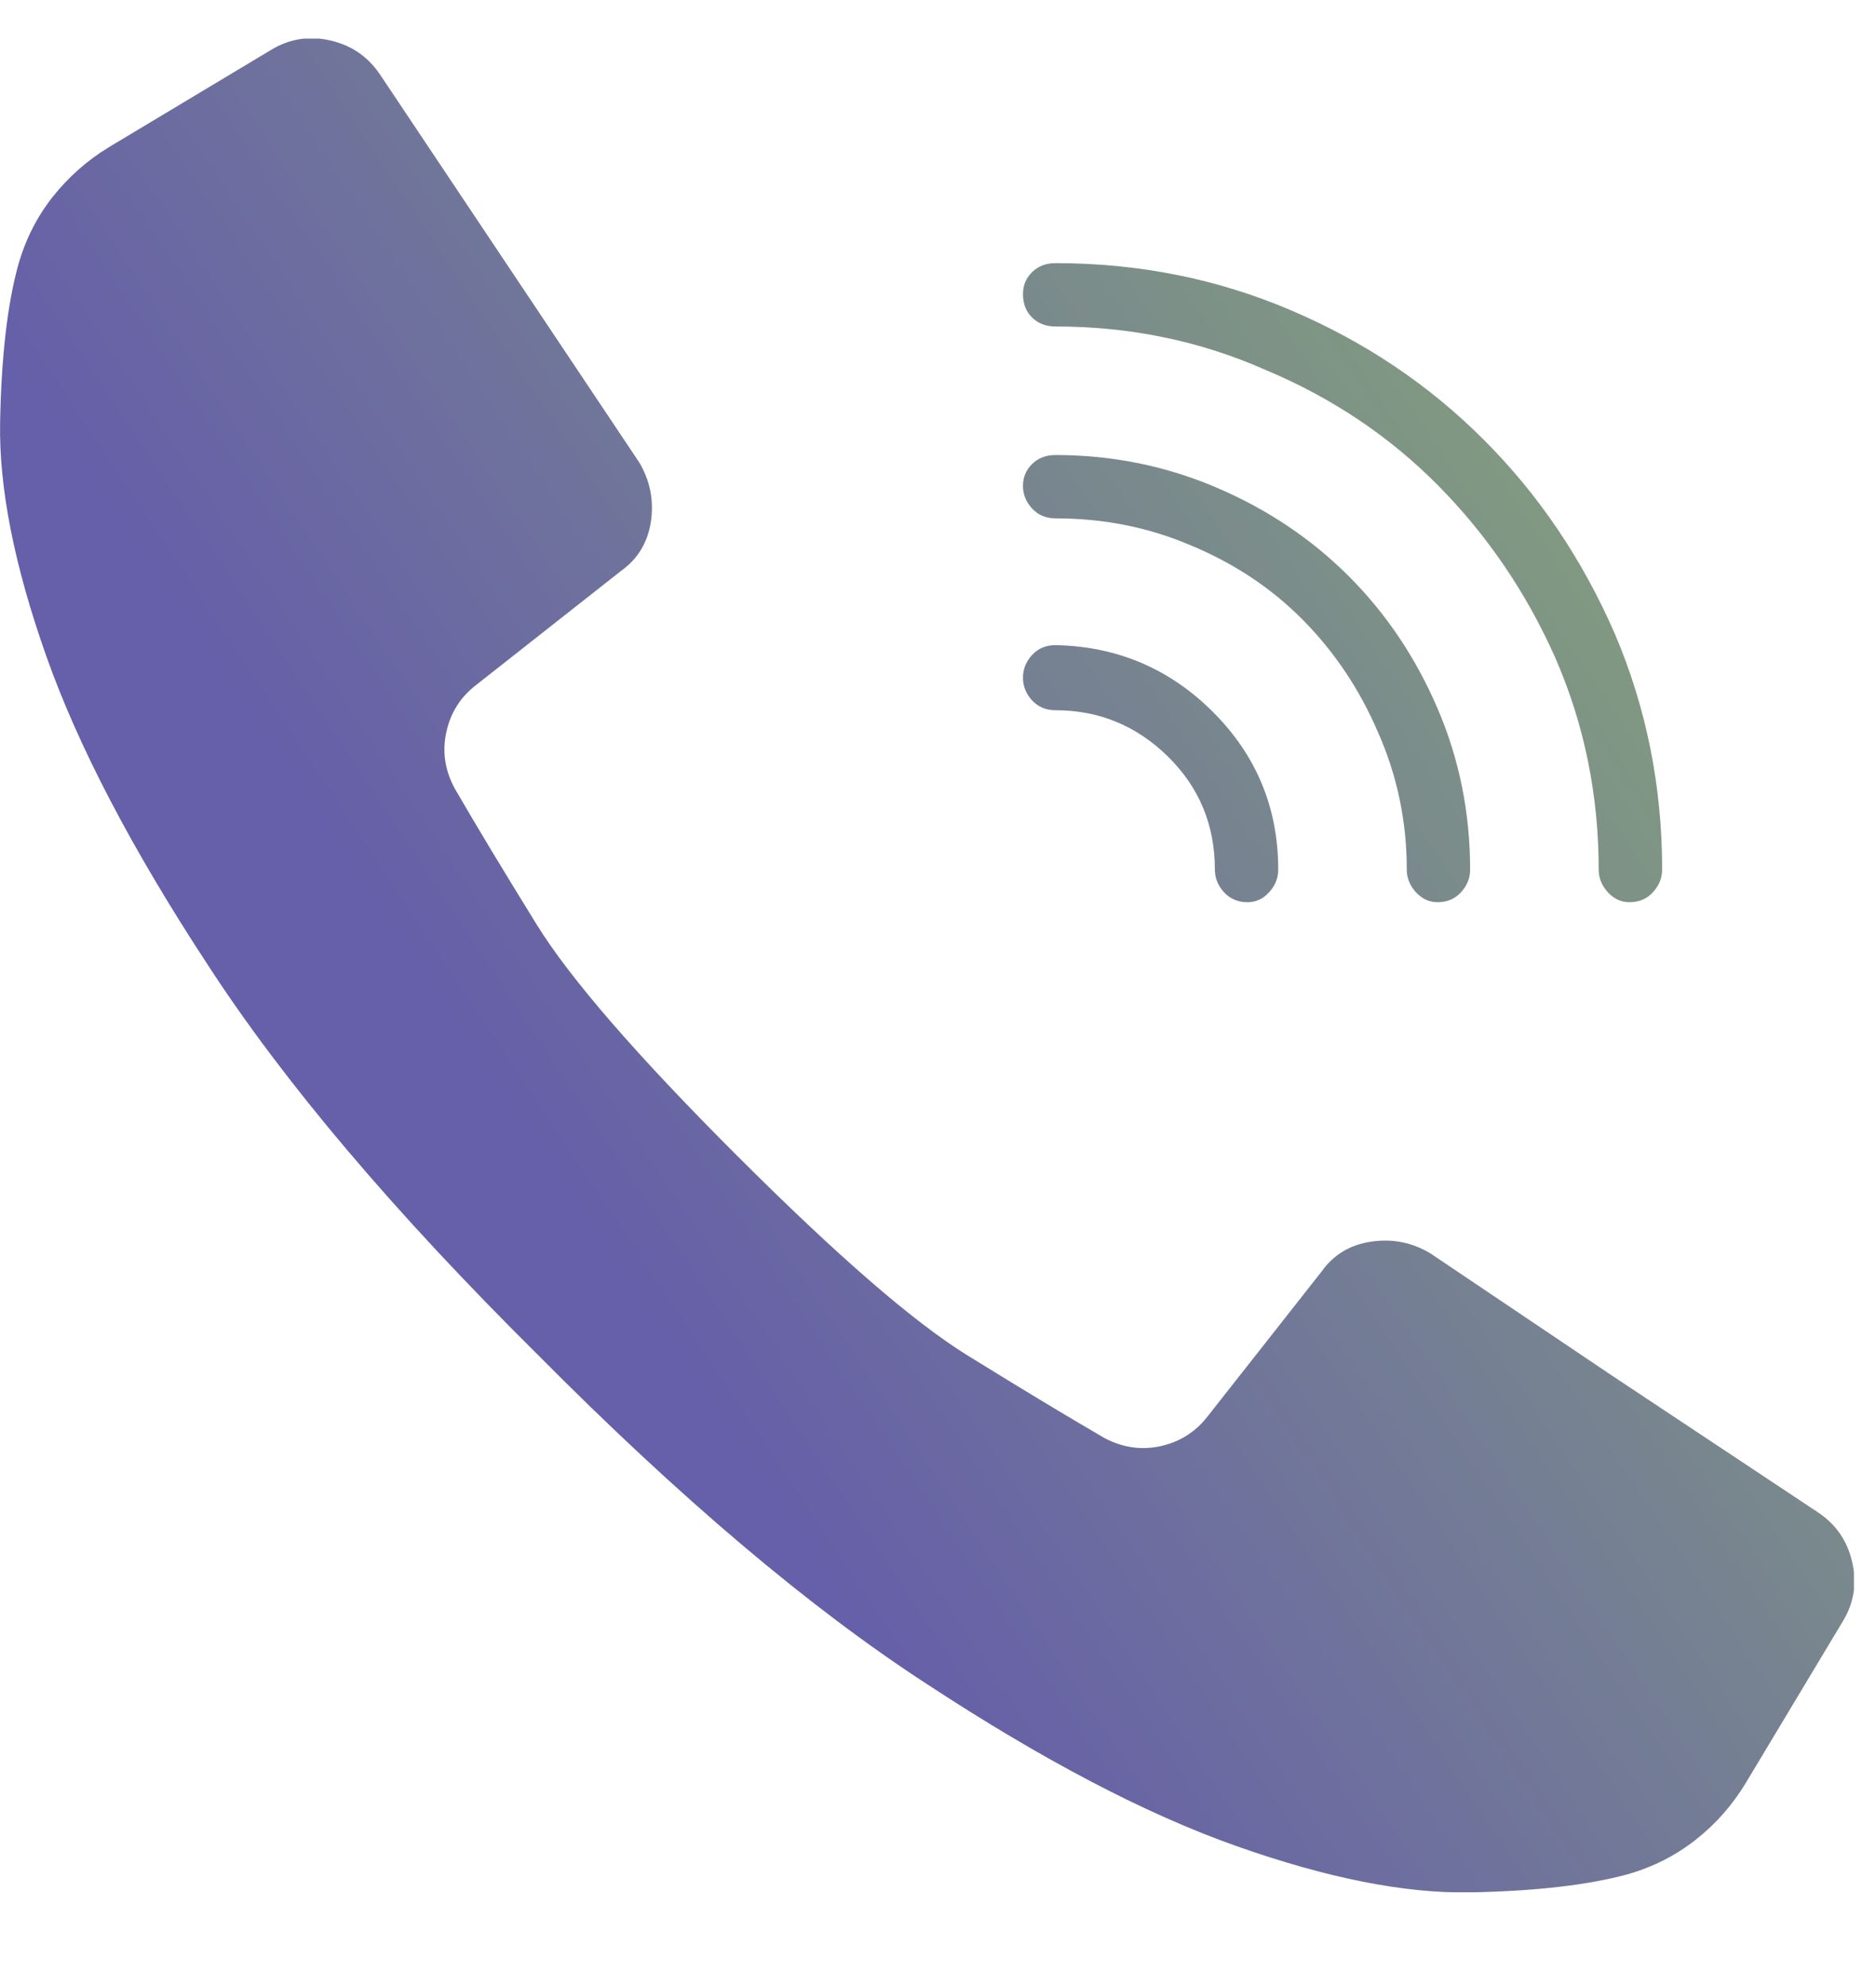 <svg width="17" height="18" viewBox="0 0 17 18" fill="none" xmlns="http://www.w3.org/2000/svg">
<g clip-path="url(#clip0_73_2134)">
<path d="M16.473 13.706C16.637 13.815 16.74 13.965 16.784 14.157C16.828 14.348 16.801 14.526 16.702 14.69L15.816 16.166C15.696 16.363 15.546 16.533 15.365 16.675C15.185 16.817 14.979 16.921 14.75 16.987C14.389 17.085 13.913 17.14 13.322 17.151C12.732 17.162 12.026 17.022 11.206 16.732C10.386 16.443 9.451 15.953 8.401 15.264C7.34 14.575 6.164 13.58 4.873 12.278C3.572 10.988 2.576 9.812 1.887 8.751C1.198 7.701 0.709 6.766 0.419 5.945C0.129 5.125 -0.01 4.42 0.001 3.829C0.012 3.238 0.066 2.762 0.165 2.402C0.23 2.172 0.334 1.967 0.476 1.786C0.619 1.606 0.788 1.455 0.985 1.335L2.462 0.449C2.626 0.351 2.803 0.323 2.995 0.367C3.186 0.411 3.337 0.515 3.446 0.679L5.792 4.19C5.89 4.354 5.926 4.532 5.899 4.723C5.871 4.914 5.781 5.065 5.628 5.174L4.315 6.208C4.173 6.317 4.083 6.459 4.045 6.634C4.006 6.809 4.031 6.979 4.119 7.143C4.315 7.482 4.564 7.895 4.865 8.382C5.166 8.868 5.77 9.566 6.678 10.473C7.586 11.381 8.283 11.986 8.77 12.286C9.256 12.587 9.669 12.836 10.008 13.033C10.172 13.12 10.342 13.145 10.517 13.107C10.692 13.068 10.834 12.978 10.944 12.836L11.977 11.523C12.086 11.37 12.237 11.28 12.428 11.253C12.62 11.225 12.797 11.261 12.961 11.359L14.619 12.475L16.473 13.706ZM9.565 2.959C9.478 2.959 9.407 2.932 9.352 2.877C9.297 2.823 9.27 2.752 9.27 2.664C9.27 2.587 9.297 2.522 9.352 2.467C9.407 2.412 9.478 2.385 9.565 2.385C10.32 2.385 11.031 2.527 11.698 2.812C12.365 3.096 12.948 3.487 13.445 3.985C13.943 4.482 14.34 5.07 14.635 5.748C14.919 6.416 15.062 7.127 15.062 7.881C15.062 7.958 15.034 8.026 14.979 8.086C14.925 8.146 14.854 8.177 14.766 8.177C14.69 8.177 14.624 8.146 14.569 8.086C14.515 8.026 14.487 7.958 14.487 7.881C14.487 7.203 14.356 6.563 14.094 5.962C13.831 5.371 13.478 4.852 13.035 4.403C12.592 3.955 12.07 3.605 11.469 3.353C10.878 3.091 10.244 2.959 9.565 2.959ZM9.565 4.698C9.478 4.698 9.407 4.668 9.352 4.608C9.297 4.548 9.27 4.48 9.27 4.403C9.27 4.327 9.297 4.261 9.352 4.206C9.407 4.152 9.478 4.124 9.565 4.124C10.079 4.124 10.566 4.223 11.026 4.42C11.485 4.616 11.884 4.884 12.223 5.223C12.562 5.562 12.83 5.962 13.027 6.421C13.224 6.88 13.322 7.367 13.322 7.881C13.322 7.958 13.295 8.026 13.24 8.086C13.186 8.146 13.115 8.177 13.027 8.177C12.951 8.177 12.885 8.146 12.83 8.086C12.776 8.026 12.748 7.958 12.748 7.881C12.748 7.444 12.661 7.028 12.486 6.634C12.322 6.252 12.098 5.915 11.813 5.625C11.529 5.336 11.19 5.109 10.796 4.945C10.413 4.78 10.003 4.698 9.565 4.698ZM9.565 6.437C9.478 6.437 9.407 6.407 9.352 6.347C9.297 6.287 9.27 6.219 9.27 6.142C9.27 6.066 9.297 5.997 9.352 5.937C9.407 5.877 9.478 5.847 9.565 5.847C10.123 5.858 10.599 6.06 10.993 6.454C11.386 6.848 11.583 7.323 11.583 7.881C11.583 7.958 11.556 8.026 11.501 8.086C11.447 8.146 11.381 8.177 11.305 8.177C11.217 8.177 11.146 8.146 11.091 8.086C11.037 8.026 11.009 7.958 11.009 7.881C11.009 7.477 10.867 7.135 10.583 6.856C10.298 6.577 9.959 6.437 9.565 6.437Z" fill="url(#paint0_linear_73_2134)"/>
</g>
<defs>
<linearGradient id="paint0_linear_73_2134" x1="1.45" y1="13.676" x2="22.284" y2="-0.213" gradientUnits="userSpaceOnUse">
<stop offset="0.184" stop-color="#665FA9"/>
<stop offset="0.99" stop-color="#98CB60"/>
</linearGradient>
<clipPath id="clip0_73_2134">
<rect width="16.8" height="16.8" fill="white" transform="matrix(1 0 0 -1 0 17.15)"/>
</clipPath>
</defs>
</svg>
